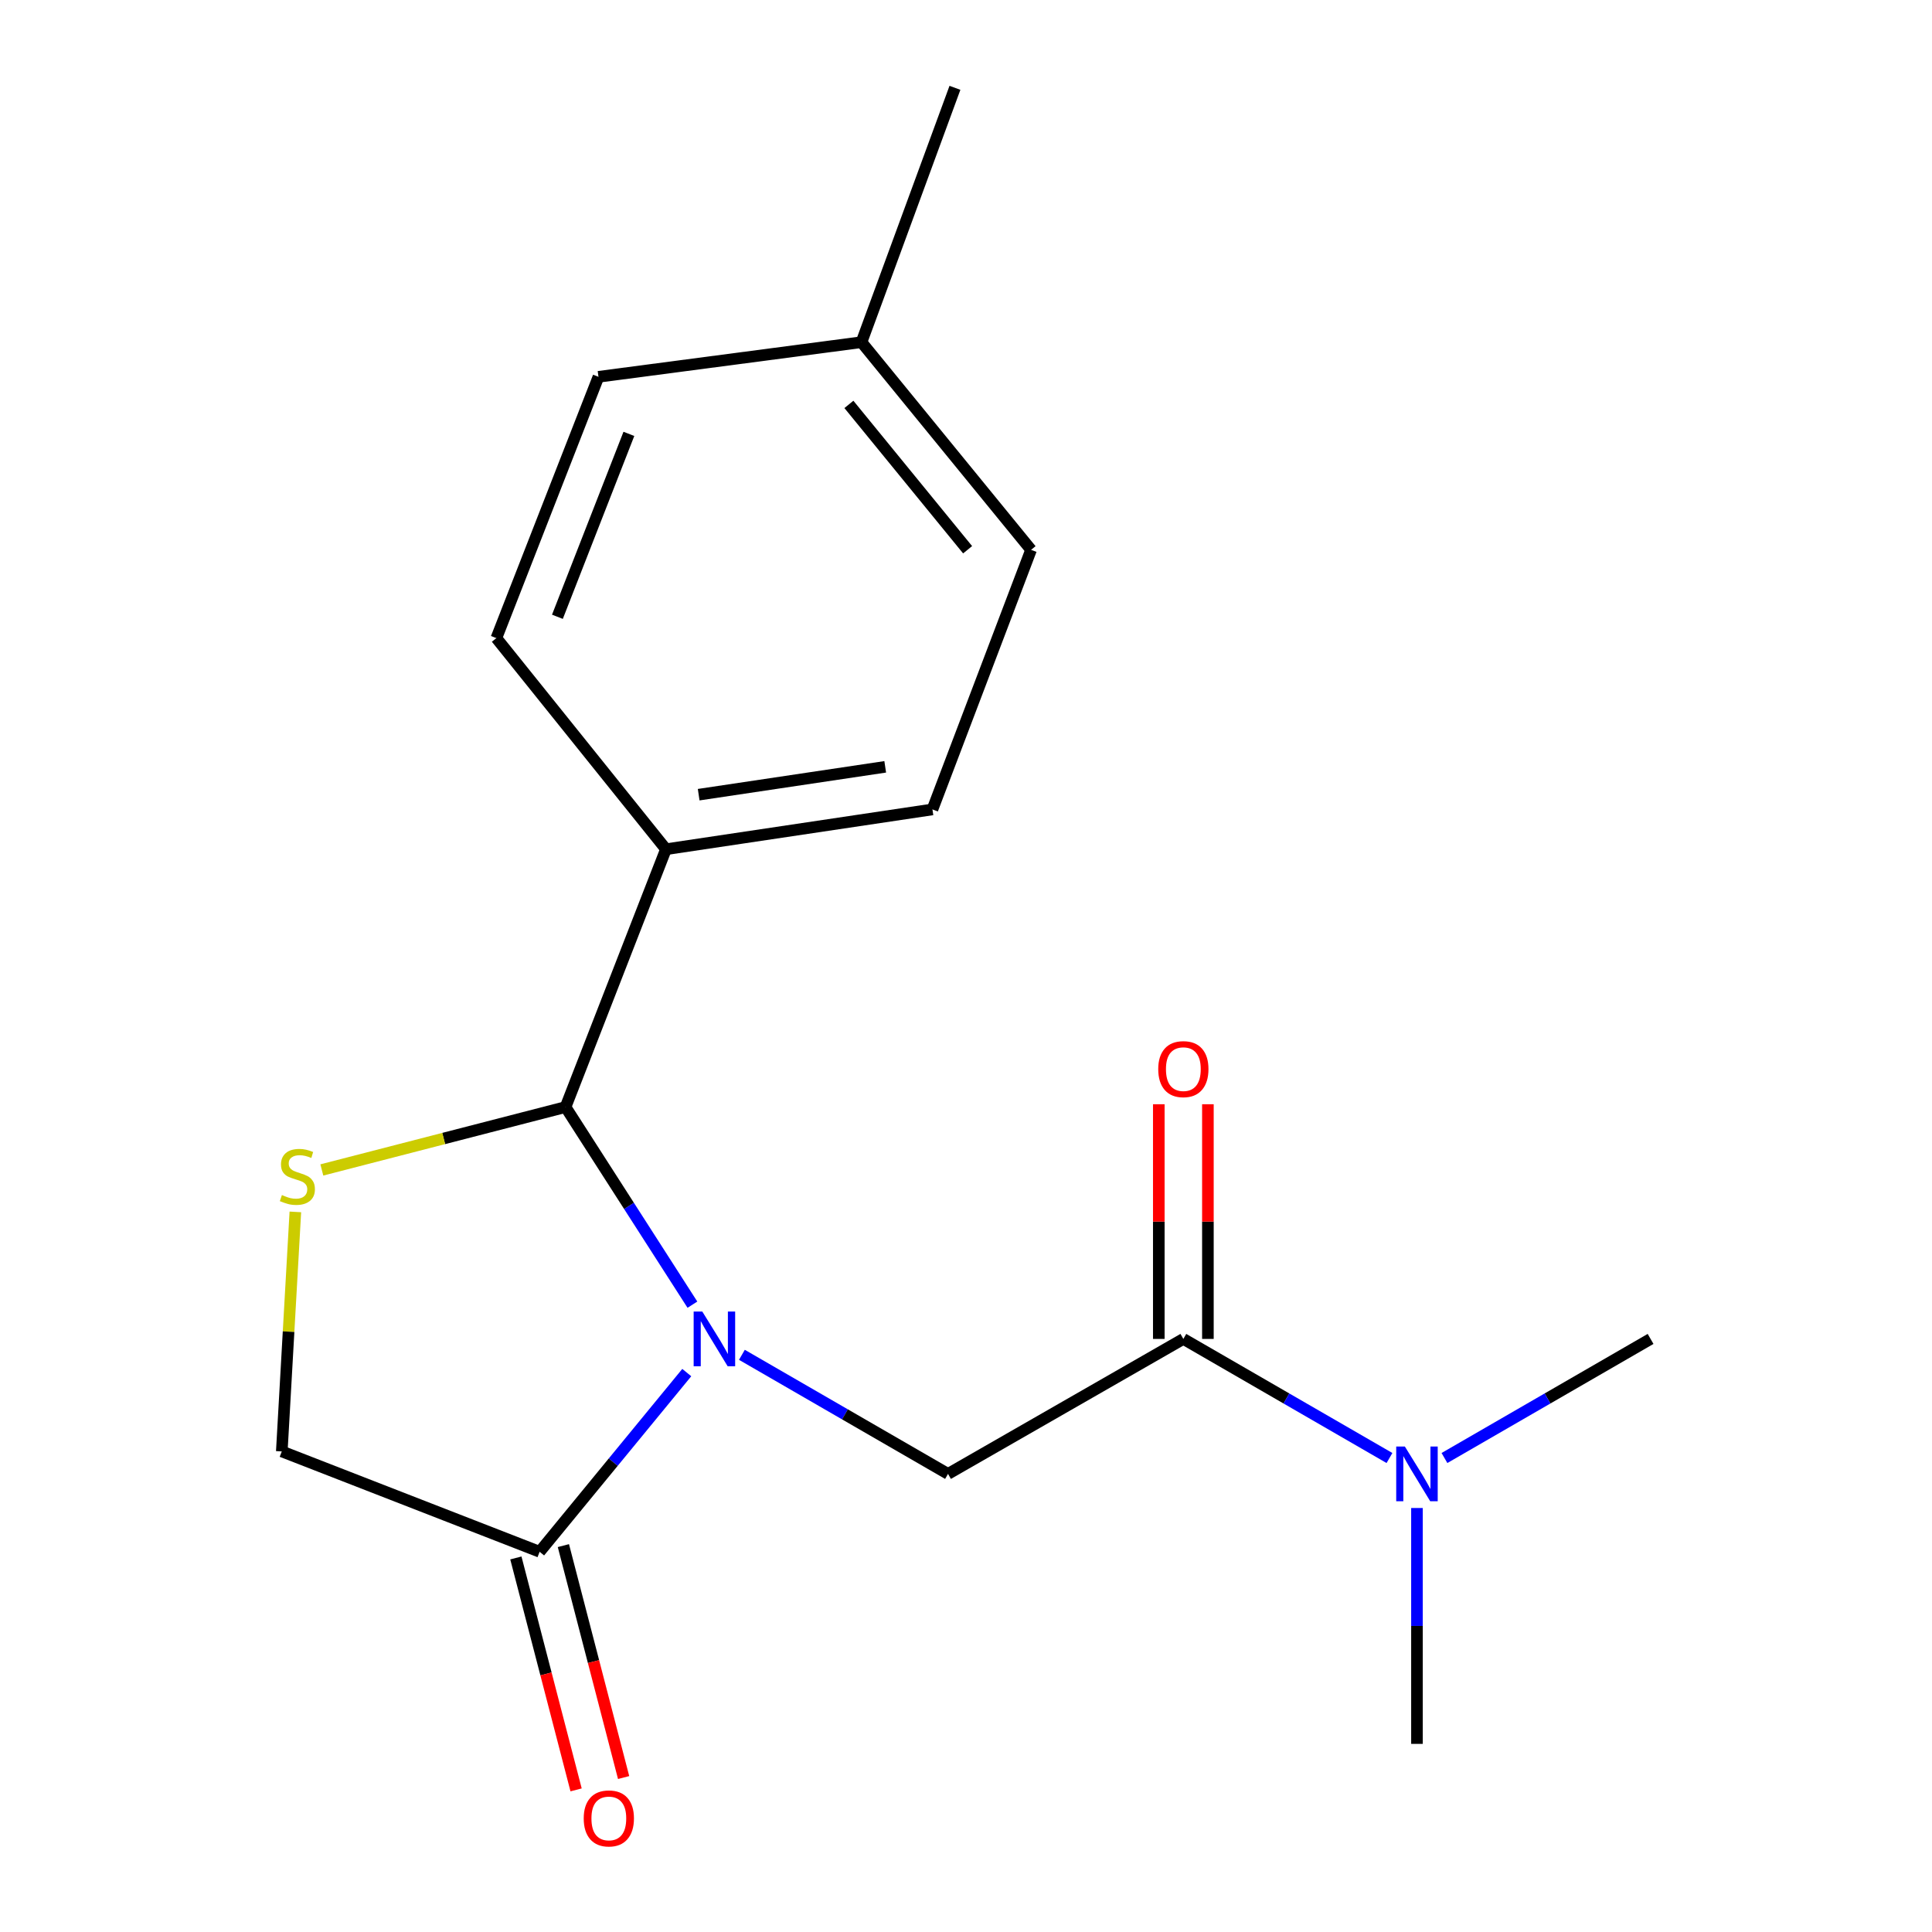 <?xml version='1.0' encoding='iso-8859-1'?>
<svg version='1.1' baseProfile='full'
              xmlns='http://www.w3.org/2000/svg'
                      xmlns:rdkit='http://www.rdkit.org/xml'
                      xmlns:xlink='http://www.w3.org/1999/xlink'
                  xml:space='preserve'
width='1000px' height='1000px' viewBox='0 0 1000 1000'>
<!-- END OF HEADER -->
<rect style='opacity:1.0;fill:#FFFFFF;stroke:none' width='1000' height='1000' x='0' y='0'> </rect>
<path class='bond-0' d='M 854.336,693.025 L 800.992,723.845' style='fill:none;fill-rule:evenodd;stroke:#000000;stroke-width:6px;stroke-linecap:butt;stroke-linejoin:miter;stroke-opacity:1' />
<path class='bond-0' d='M 800.992,723.845 L 747.649,754.665' style='fill:none;fill-rule:evenodd;stroke:#0000FF;stroke-width:6px;stroke-linecap:butt;stroke-linejoin:miter;stroke-opacity:1' />
<path class='bond-1' d='M 612.5,693.025 L 665.843,723.845' style='fill:none;fill-rule:evenodd;stroke:#000000;stroke-width:6px;stroke-linecap:butt;stroke-linejoin:miter;stroke-opacity:1' />
<path class='bond-1' d='M 665.843,723.845 L 719.186,754.665' style='fill:none;fill-rule:evenodd;stroke:#0000FF;stroke-width:6px;stroke-linecap:butt;stroke-linejoin:miter;stroke-opacity:1' />
<path class='bond-2' d='M 625.207,693.025 L 625.207,632.289' style='fill:none;fill-rule:evenodd;stroke:#000000;stroke-width:6px;stroke-linecap:butt;stroke-linejoin:miter;stroke-opacity:1' />
<path class='bond-2' d='M 625.207,632.289 L 625.207,571.553' style='fill:none;fill-rule:evenodd;stroke:#FF0000;stroke-width:6px;stroke-linecap:butt;stroke-linejoin:miter;stroke-opacity:1' />
<path class='bond-2' d='M 599.792,693.025 L 599.792,632.289' style='fill:none;fill-rule:evenodd;stroke:#000000;stroke-width:6px;stroke-linecap:butt;stroke-linejoin:miter;stroke-opacity:1' />
<path class='bond-2' d='M 599.792,632.289 L 599.792,571.553' style='fill:none;fill-rule:evenodd;stroke:#FF0000;stroke-width:6px;stroke-linecap:butt;stroke-linejoin:miter;stroke-opacity:1' />
<path class='bond-3' d='M 612.5,693.025 L 490.692,762.887' style='fill:none;fill-rule:evenodd;stroke:#000000;stroke-width:6px;stroke-linecap:butt;stroke-linejoin:miter;stroke-opacity:1' />
<path class='bond-4' d='M 733.418,780.541 L 733.418,841.584' style='fill:none;fill-rule:evenodd;stroke:#0000FF;stroke-width:6px;stroke-linecap:butt;stroke-linejoin:miter;stroke-opacity:1' />
<path class='bond-4' d='M 733.418,841.584 L 733.418,902.627' style='fill:none;fill-rule:evenodd;stroke:#000000;stroke-width:6px;stroke-linecap:butt;stroke-linejoin:miter;stroke-opacity:1' />
<path class='bond-5' d='M 358.394,675.299 L 325.559,624.155' style='fill:none;fill-rule:evenodd;stroke:#0000FF;stroke-width:6px;stroke-linecap:butt;stroke-linejoin:miter;stroke-opacity:1' />
<path class='bond-5' d='M 325.559,624.155 L 292.724,573.01' style='fill:none;fill-rule:evenodd;stroke:#000000;stroke-width:6px;stroke-linecap:butt;stroke-linejoin:miter;stroke-opacity:1' />
<path class='bond-6' d='M 355.47,710.445 L 317.39,756.822' style='fill:none;fill-rule:evenodd;stroke:#0000FF;stroke-width:6px;stroke-linecap:butt;stroke-linejoin:miter;stroke-opacity:1' />
<path class='bond-6' d='M 317.39,756.822 L 279.311,803.198' style='fill:none;fill-rule:evenodd;stroke:#000000;stroke-width:6px;stroke-linecap:butt;stroke-linejoin:miter;stroke-opacity:1' />
<path class='bond-7' d='M 384.005,701.247 L 437.348,732.067' style='fill:none;fill-rule:evenodd;stroke:#0000FF;stroke-width:6px;stroke-linecap:butt;stroke-linejoin:miter;stroke-opacity:1' />
<path class='bond-7' d='M 437.348,732.067 L 490.692,762.887' style='fill:none;fill-rule:evenodd;stroke:#000000;stroke-width:6px;stroke-linecap:butt;stroke-linejoin:miter;stroke-opacity:1' />
<path class='bond-8' d='M 292.724,573.01 L 229.653,589.287' style='fill:none;fill-rule:evenodd;stroke:#000000;stroke-width:6px;stroke-linecap:butt;stroke-linejoin:miter;stroke-opacity:1' />
<path class='bond-8' d='M 229.653,589.287 L 166.581,605.563' style='fill:none;fill-rule:evenodd;stroke:#CCCC00;stroke-width:6px;stroke-linecap:butt;stroke-linejoin:miter;stroke-opacity:1' />
<path class='bond-9' d='M 292.724,573.01 L 344.698,439.554' style='fill:none;fill-rule:evenodd;stroke:#000000;stroke-width:6px;stroke-linecap:butt;stroke-linejoin:miter;stroke-opacity:1' />
<path class='bond-10' d='M 152.873,627.277 L 149.364,689.265' style='fill:none;fill-rule:evenodd;stroke:#CCCC00;stroke-width:6px;stroke-linecap:butt;stroke-linejoin:miter;stroke-opacity:1' />
<path class='bond-10' d='M 149.364,689.265 L 145.855,751.253' style='fill:none;fill-rule:evenodd;stroke:#000000;stroke-width:6px;stroke-linecap:butt;stroke-linejoin:miter;stroke-opacity:1' />
<path class='bond-11' d='M 145.855,751.253 L 279.311,803.198' style='fill:none;fill-rule:evenodd;stroke:#000000;stroke-width:6px;stroke-linecap:butt;stroke-linejoin:miter;stroke-opacity:1' />
<path class='bond-12' d='M 267.011,806.392 L 282.6,866.417' style='fill:none;fill-rule:evenodd;stroke:#000000;stroke-width:6px;stroke-linecap:butt;stroke-linejoin:miter;stroke-opacity:1' />
<path class='bond-12' d='M 282.6,866.417 L 298.188,926.442' style='fill:none;fill-rule:evenodd;stroke:#FF0000;stroke-width:6px;stroke-linecap:butt;stroke-linejoin:miter;stroke-opacity:1' />
<path class='bond-12' d='M 291.61,800.004 L 307.199,860.029' style='fill:none;fill-rule:evenodd;stroke:#000000;stroke-width:6px;stroke-linecap:butt;stroke-linejoin:miter;stroke-opacity:1' />
<path class='bond-12' d='M 307.199,860.029 L 322.787,920.053' style='fill:none;fill-rule:evenodd;stroke:#FF0000;stroke-width:6px;stroke-linecap:butt;stroke-linejoin:miter;stroke-opacity:1' />
<path class='bond-13' d='M 344.698,439.554 L 256.918,330.284' style='fill:none;fill-rule:evenodd;stroke:#000000;stroke-width:6px;stroke-linecap:butt;stroke-linejoin:miter;stroke-opacity:1' />
<path class='bond-14' d='M 344.698,439.554 L 482.63,418.954' style='fill:none;fill-rule:evenodd;stroke:#000000;stroke-width:6px;stroke-linecap:butt;stroke-linejoin:miter;stroke-opacity:1' />
<path class='bond-14' d='M 361.633,411.328 L 458.186,396.908' style='fill:none;fill-rule:evenodd;stroke:#000000;stroke-width:6px;stroke-linecap:butt;stroke-linejoin:miter;stroke-opacity:1' />
<path class='bond-15' d='M 445.905,177.118 L 533.685,284.594' style='fill:none;fill-rule:evenodd;stroke:#000000;stroke-width:6px;stroke-linecap:butt;stroke-linejoin:miter;stroke-opacity:1' />
<path class='bond-15' d='M 439.388,209.316 L 500.834,284.549' style='fill:none;fill-rule:evenodd;stroke:#000000;stroke-width:6px;stroke-linecap:butt;stroke-linejoin:miter;stroke-opacity:1' />
<path class='bond-16' d='M 445.905,177.118 L 494.278,45.455' style='fill:none;fill-rule:evenodd;stroke:#000000;stroke-width:6px;stroke-linecap:butt;stroke-linejoin:miter;stroke-opacity:1' />
<path class='bond-17' d='M 445.905,177.118 L 309.766,195.035' style='fill:none;fill-rule:evenodd;stroke:#000000;stroke-width:6px;stroke-linecap:butt;stroke-linejoin:miter;stroke-opacity:1' />
<path class='bond-18' d='M 256.918,330.284 L 309.766,195.035' style='fill:none;fill-rule:evenodd;stroke:#000000;stroke-width:6px;stroke-linecap:butt;stroke-linejoin:miter;stroke-opacity:1' />
<path class='bond-18' d='M 288.517,319.247 L 325.511,224.572' style='fill:none;fill-rule:evenodd;stroke:#000000;stroke-width:6px;stroke-linecap:butt;stroke-linejoin:miter;stroke-opacity:1' />
<path class='bond-19' d='M 482.63,418.954 L 533.685,284.594' style='fill:none;fill-rule:evenodd;stroke:#000000;stroke-width:6px;stroke-linecap:butt;stroke-linejoin:miter;stroke-opacity:1' />
<path  class='atom-2' d='M 727.158 748.727
L 736.438 763.727
Q 737.358 765.207, 738.838 767.887
Q 740.318 770.567, 740.398 770.727
L 740.398 748.727
L 744.158 748.727
L 744.158 777.047
L 740.278 777.047
L 730.318 760.647
Q 729.158 758.727, 727.918 756.527
Q 726.718 754.327, 726.358 753.647
L 726.358 777.047
L 722.678 777.047
L 722.678 748.727
L 727.158 748.727
' fill='#0000FF'/>
<path  class='atom-3' d='M 599.5 553.38
Q 599.5 546.58, 602.86 542.78
Q 606.22 538.98, 612.5 538.98
Q 618.78 538.98, 622.14 542.78
Q 625.5 546.58, 625.5 553.38
Q 625.5 560.26, 622.1 564.18
Q 618.7 568.06, 612.5 568.06
Q 606.26 568.06, 602.86 564.18
Q 599.5 560.3, 599.5 553.38
M 612.5 564.86
Q 616.82 564.86, 619.14 561.98
Q 621.5 559.06, 621.5 553.38
Q 621.5 547.82, 619.14 545.02
Q 616.82 542.18, 612.5 542.18
Q 608.18 542.18, 605.82 544.98
Q 603.5 547.78, 603.5 553.38
Q 603.5 559.1, 605.82 561.98
Q 608.18 564.86, 612.5 564.86
' fill='#FF0000'/>
<path  class='atom-5' d='M 363.514 678.865
L 372.794 693.865
Q 373.714 695.345, 375.194 698.025
Q 376.674 700.705, 376.754 700.865
L 376.754 678.865
L 380.514 678.865
L 380.514 707.185
L 376.634 707.185
L 366.674 690.785
Q 365.514 688.865, 364.274 686.665
Q 363.074 684.465, 362.714 683.785
L 362.714 707.185
L 359.034 707.185
L 359.034 678.865
L 363.514 678.865
' fill='#0000FF'/>
<path  class='atom-7' d='M 145.917 618.551
Q 146.237 618.671, 147.557 619.231
Q 148.877 619.791, 150.317 620.151
Q 151.797 620.471, 153.237 620.471
Q 155.917 620.471, 157.477 619.191
Q 159.037 617.871, 159.037 615.591
Q 159.037 614.031, 158.237 613.071
Q 157.477 612.111, 156.277 611.591
Q 155.077 611.071, 153.077 610.471
Q 150.557 609.711, 149.037 608.991
Q 147.557 608.271, 146.477 606.751
Q 145.437 605.231, 145.437 602.671
Q 145.437 599.111, 147.837 596.911
Q 150.277 594.711, 155.077 594.711
Q 158.357 594.711, 162.077 596.271
L 161.157 599.351
Q 157.757 597.951, 155.197 597.951
Q 152.437 597.951, 150.917 599.111
Q 149.397 600.231, 149.437 602.191
Q 149.437 603.711, 150.197 604.631
Q 150.997 605.551, 152.117 606.071
Q 153.277 606.591, 155.197 607.191
Q 157.757 607.991, 159.277 608.791
Q 160.797 609.591, 161.877 611.231
Q 162.997 612.831, 162.997 615.591
Q 162.997 619.511, 160.357 621.631
Q 157.757 623.711, 153.397 623.711
Q 150.877 623.711, 148.957 623.151
Q 147.077 622.631, 144.837 621.711
L 145.917 618.551
' fill='#CCCC00'/>
<path  class='atom-10' d='M 302.132 941.21
Q 302.132 934.41, 305.492 930.61
Q 308.852 926.81, 315.132 926.81
Q 321.412 926.81, 324.772 930.61
Q 328.132 934.41, 328.132 941.21
Q 328.132 948.09, 324.732 952.01
Q 321.332 955.89, 315.132 955.89
Q 308.892 955.89, 305.492 952.01
Q 302.132 948.13, 302.132 941.21
M 315.132 952.69
Q 319.452 952.69, 321.772 949.81
Q 324.132 946.89, 324.132 941.21
Q 324.132 935.65, 321.772 932.85
Q 319.452 930.01, 315.132 930.01
Q 310.812 930.01, 308.452 932.81
Q 306.132 935.61, 306.132 941.21
Q 306.132 946.93, 308.452 949.81
Q 310.812 952.69, 315.132 952.69
' fill='#FF0000'/>
</svg>
